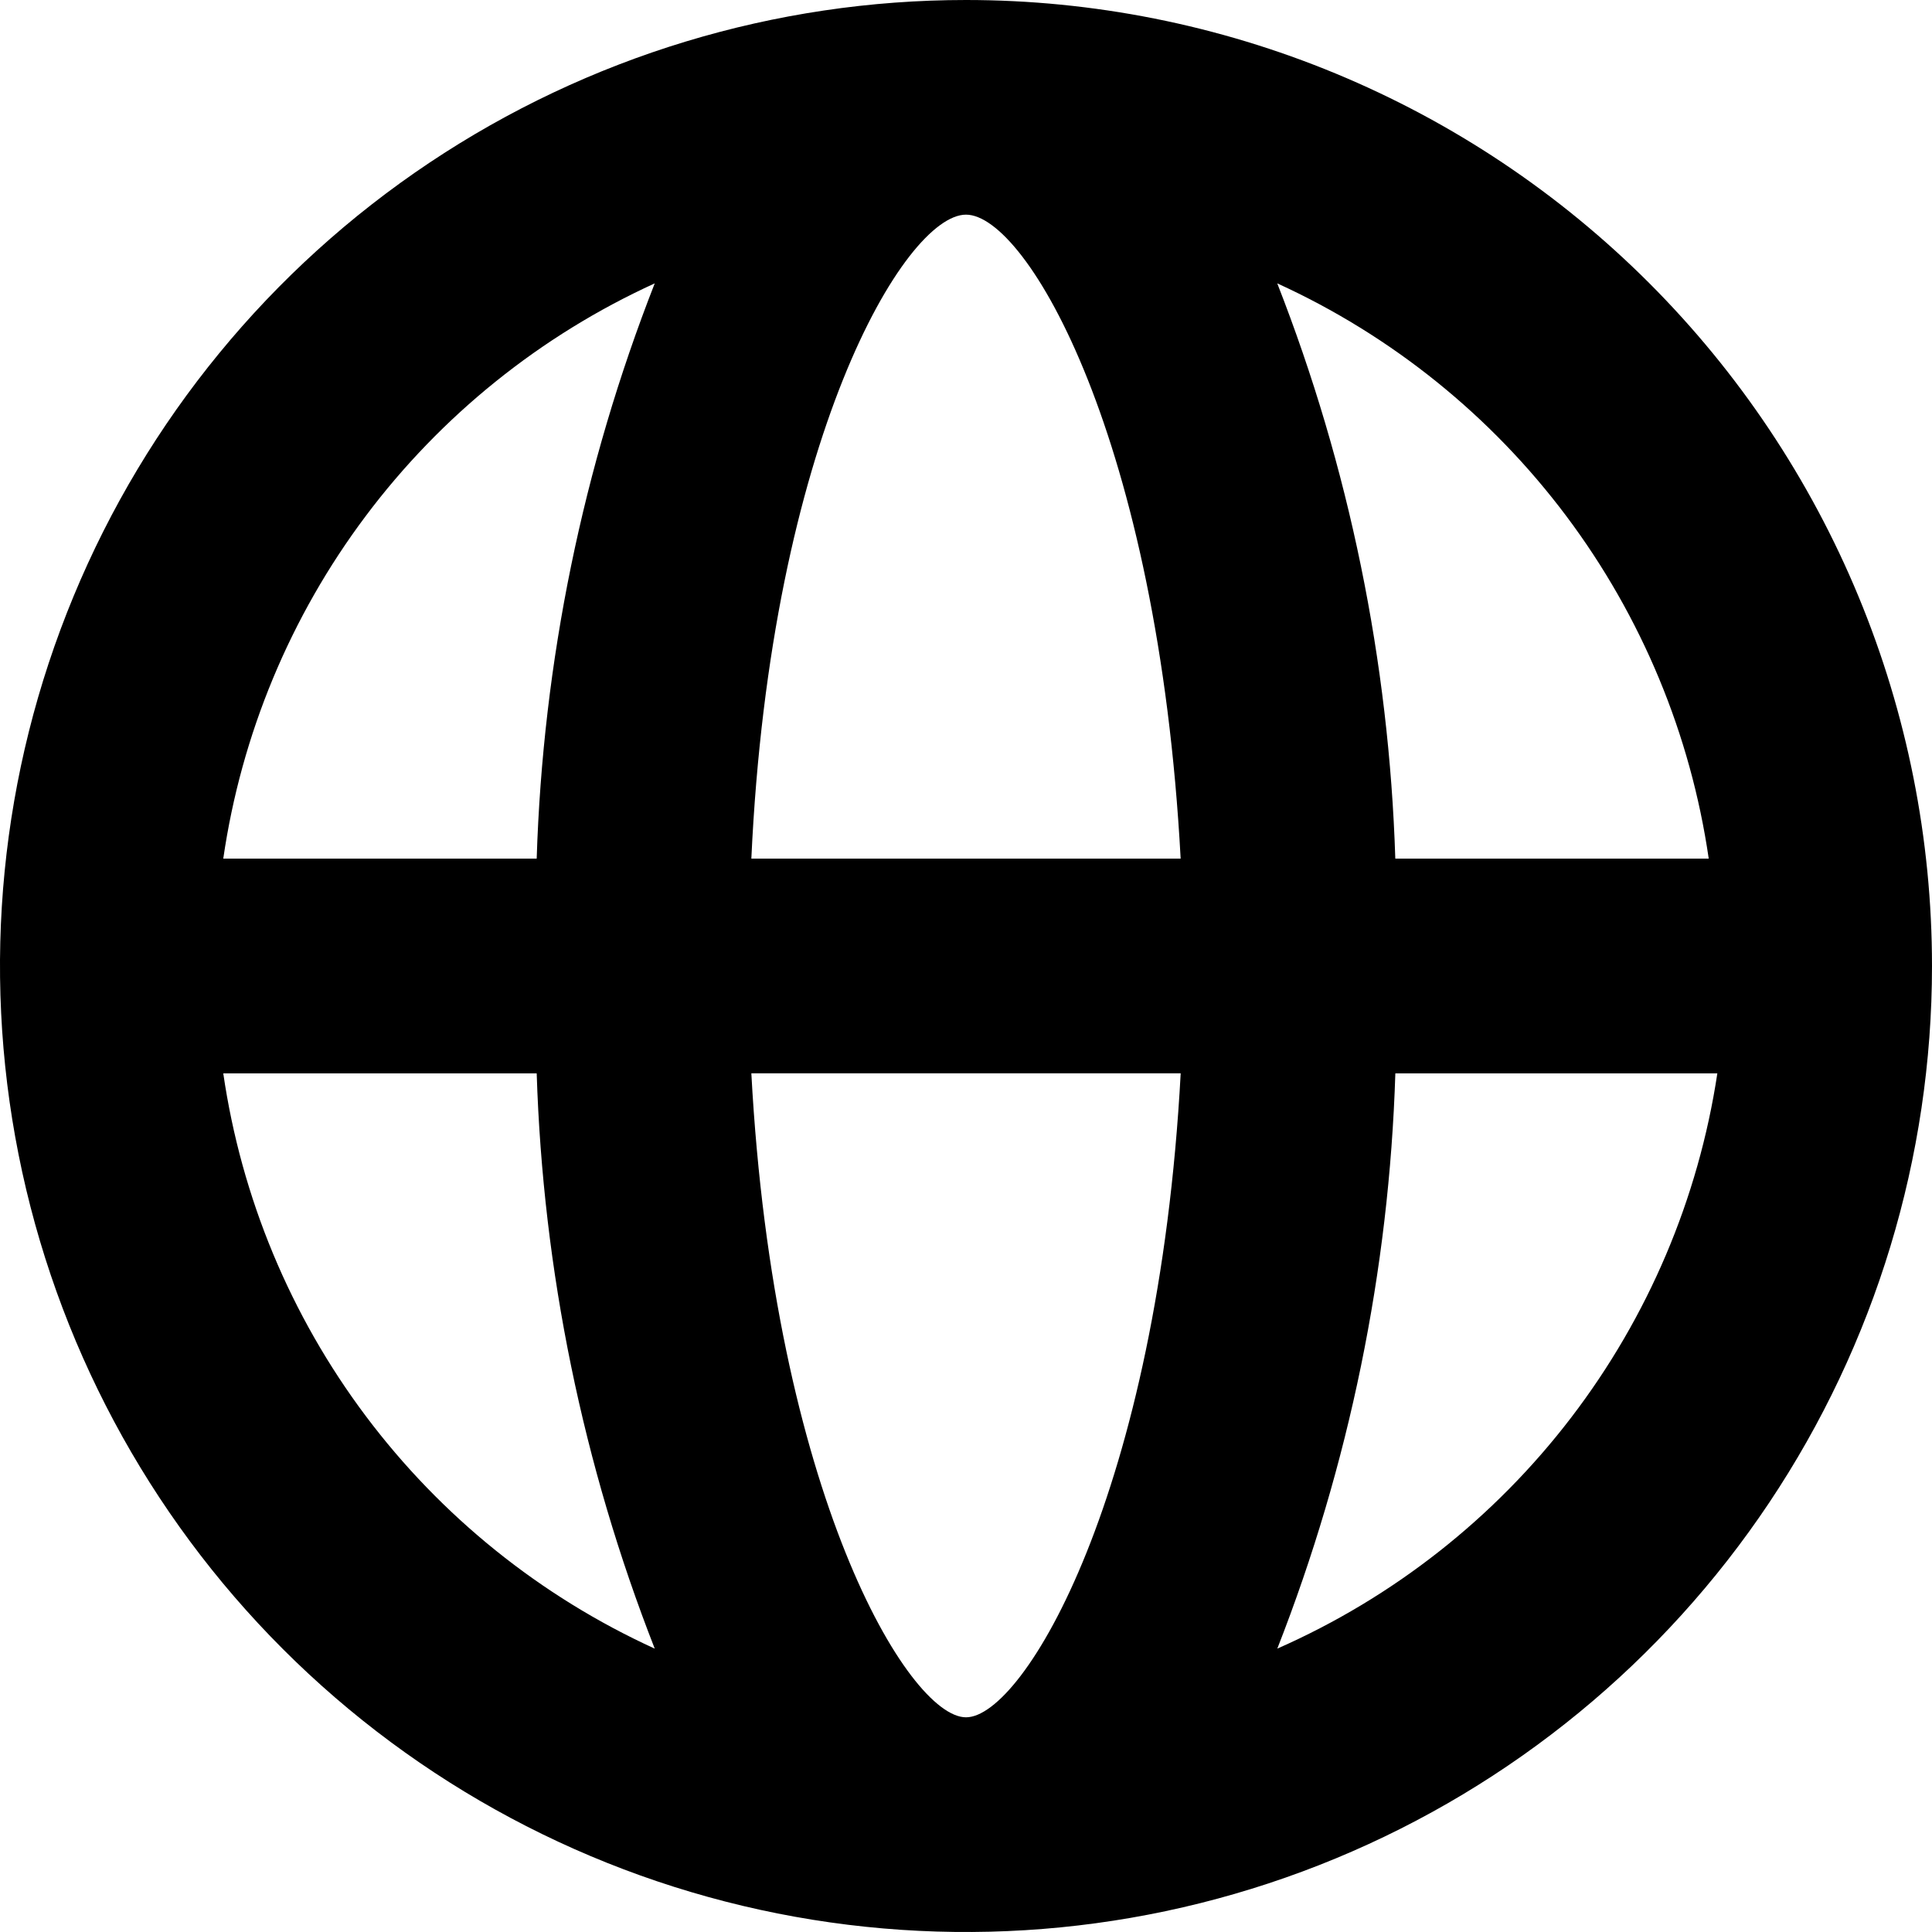 <svg fill="none" height="48" viewBox="0 0 48 48" width="48" xmlns="http://www.w3.org/2000/svg"><path d="m24 0c-4.747 0-9.387 1.408-13.334 4.045-3.947 2.637-7.023 6.385-8.839 10.771-1.817 4.385-2.292 9.211-1.366 13.867.926 4.655 3.212 8.932 6.568 12.288 3.356 3.356 7.633 5.642 12.288 6.568 4.656.926 9.481.451 13.867-1.366s8.134-4.893 10.771-8.839c2.637-3.947 4.045-8.587 4.045-13.334 0-3.152-.621-6.273-1.827-9.184s-2.974-5.558-5.202-7.786c-2.229-2.229-4.874-3.996-7.786-5.203-2.912-1.206-6.033-1.827-9.184-1.827zm18.453 21.333h-7.787c-.155-4.897-1.147-9.731-2.933-14.293 2.839 1.296 5.308 3.284 7.181 5.781 1.873 2.497 3.09 5.424 3.539 8.512zm-18.453 21.333c-1.44 0-4.773-5.6-5.333-16h10.667c-.56 10.4-3.893 16-5.333 16zm-5.333-21.333c.48-10.4 3.813-16 5.333-16s4.773 5.6 5.333 16zm-2.4-14.293c-1.787 4.562-2.779 9.396-2.933 14.293h-7.787c.449-3.089 1.666-6.016 3.539-8.512 1.873-2.497 4.342-4.485 7.181-5.781zm-10.72 19.627h7.787c.155 4.897 1.147 9.731 2.933 14.293-2.839-1.296-5.308-3.284-7.181-5.781-1.873-2.497-3.089-5.424-3.539-8.512zm26.187 14.293c1.787-4.562 2.779-9.396 2.933-14.293h8c-.47 3.111-1.719 6.052-3.631 8.551-1.911 2.499-4.423 4.474-7.303 5.742z" fill="#000"/></svg>